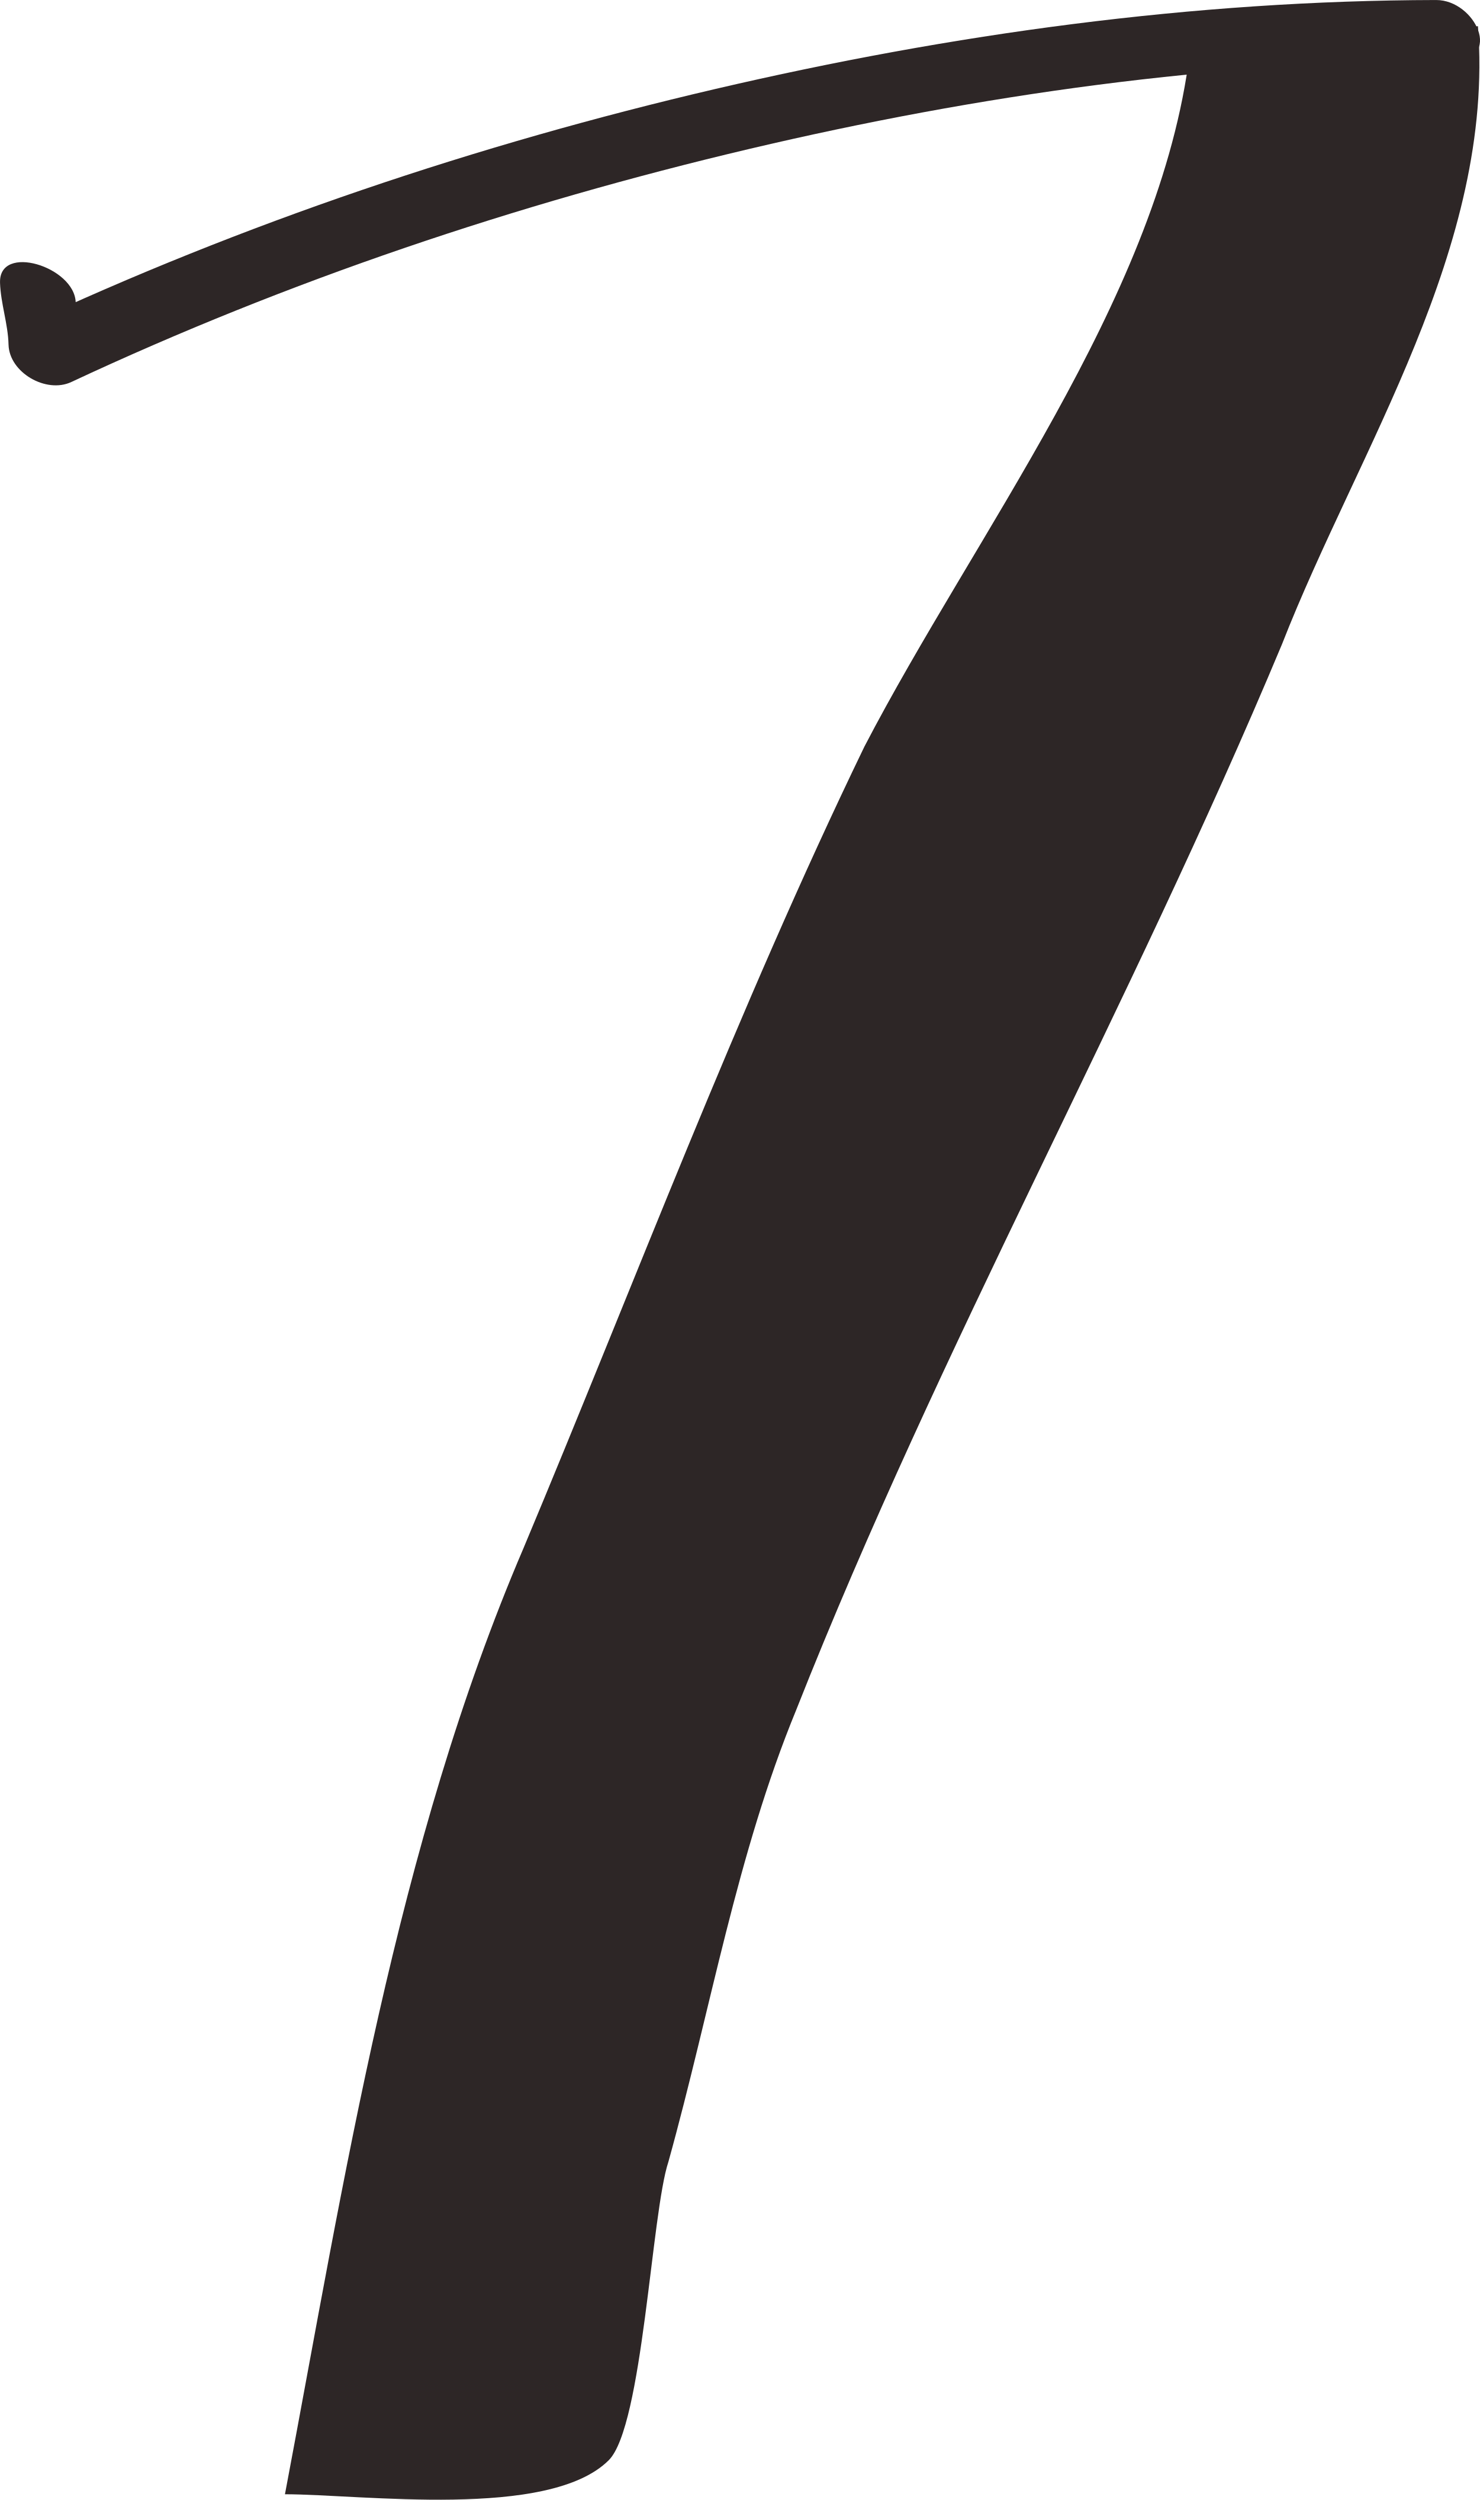 <?xml version="1.0" encoding="UTF-8"?><svg xmlns="http://www.w3.org/2000/svg" height="470.96pt" version="1.1" viewBox="0 0 278.97 470.96" width="278.97pt">
 <g fill="#2d2626" id="change1_1">
  <path d="m0.004 53.262c0.137 3.992 1.504 7.703 1.605 11.668 0.133 5.254 7.082 9.265 11.825 7.047 40.89-19.118 83.867-33.555 127.78-43.911 43.31-10.214 87.85-16.496 132.4-16.574 9.83-0.019 4.5-11.5-2.91-11.488-45.75 0.082-91.34 6.379-135.84 16.754-44.915 10.476-89.02 25.289-130.82 44.832 3.948 2.348 7.89 4.695 11.831 7.043-0.101-3.996-1.473-7.754-1.605-11.668-0.231-6.738-14.516-11.145-14.262-3.703" fill="inherit"/>
  <path d="m223.97 12.172c-6.43 44.973-40.16 88.338-61.04 128.5-24.09 49.79-43.36 101.19-64.242 150.98-24.094 56.21-33.731 118.85-44.977 178.28 14.457 0 49.789 4.82 61.039-6.42 6.42-6.43 8.03-46.58 11.24-56.22 8.03-28.91 12.85-57.82 24.09-85.13 27.31-69.06 62.65-131.7 91.56-200.77 14.45-36.941 40.15-74.699 36.94-116.46-12.85 1.605-29.72 0.816-46.15 2.242l-9.43 1.043 0.97 3.957" fill="inherit"/>
 </g>
</svg>
